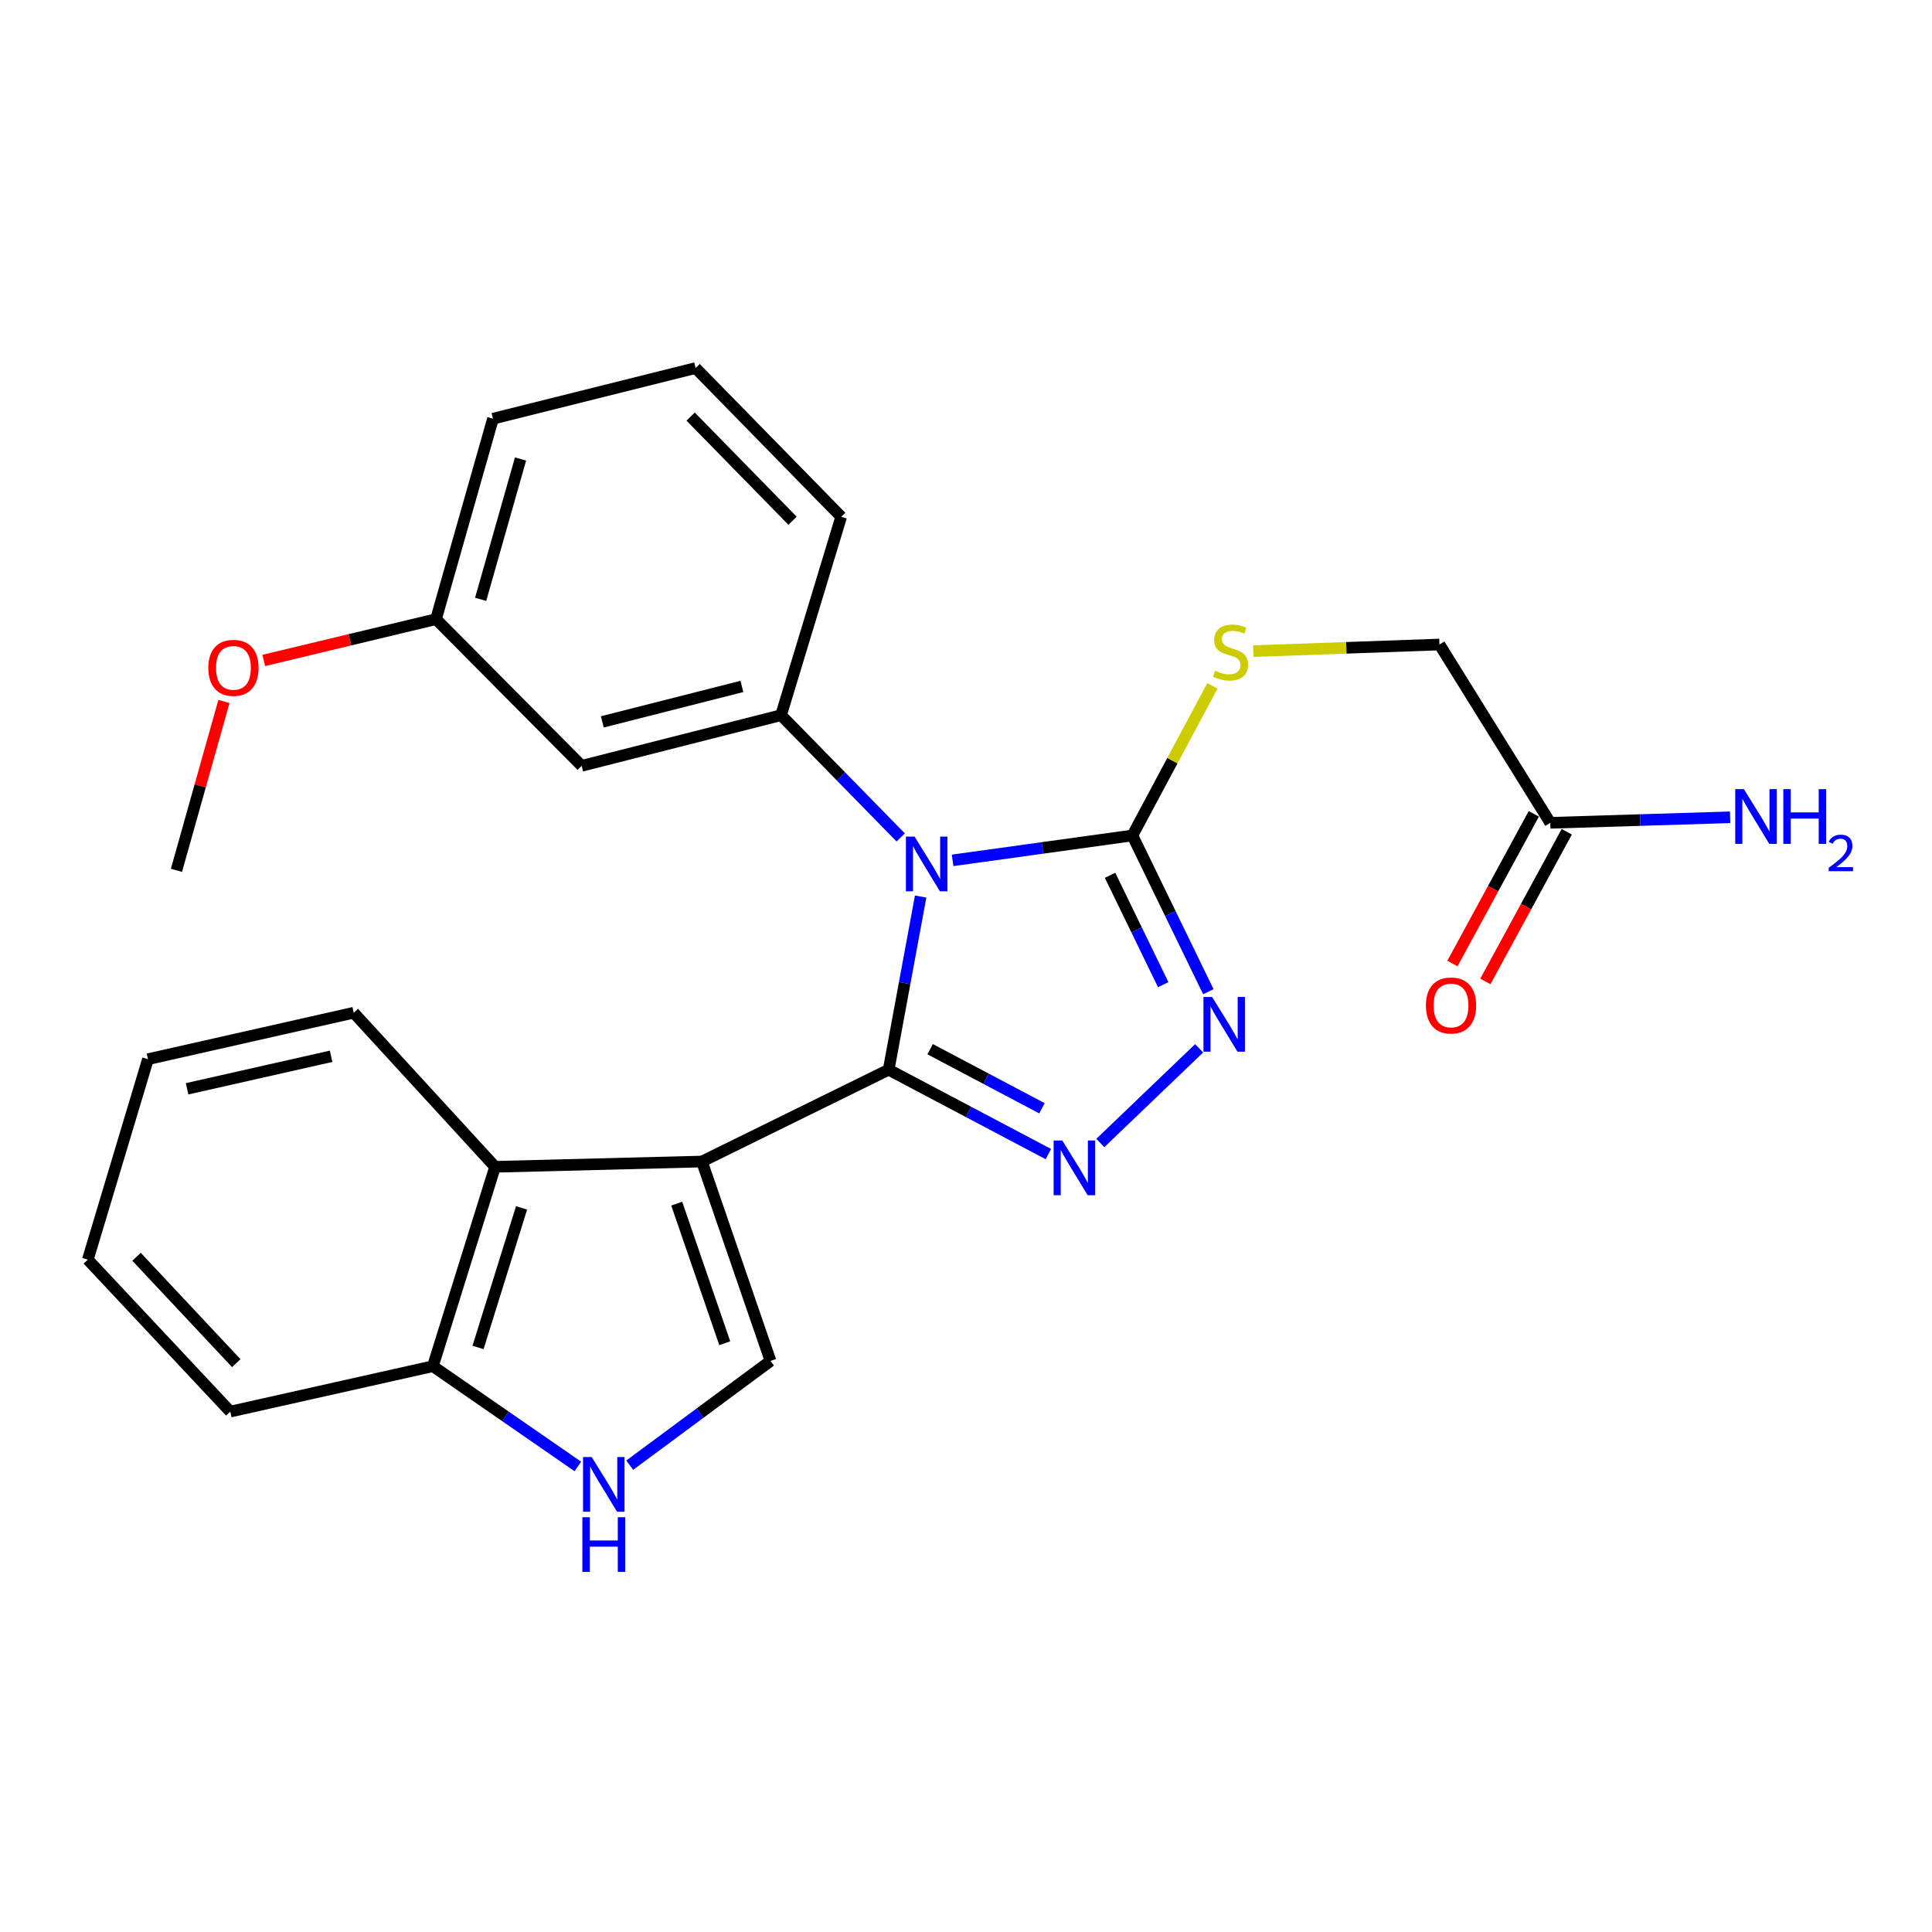 <?xml version='1.0' encoding='iso-8859-1'?>
<svg version='1.1' baseProfile='full'
              xmlns='http://www.w3.org/2000/svg'
                      xmlns:rdkit='http://www.rdkit.org/xml'
                      xmlns:xlink='http://www.w3.org/1999/xlink'
                  xml:space='preserve'
width='1000px' height='1000px' viewBox='0 0 1000 1000'>
<!-- END OF HEADER -->
<rect style='opacity:1.0;fill:#FFFFFF;stroke:none' width='1000' height='1000' x='0' y='0'> </rect>
<path class='bond-0' d='M 459.973,553.678 L 468.248,508.865' style='fill:none;fill-rule:evenodd;stroke:#000000;stroke-width:6px;stroke-linecap:butt;stroke-linejoin:miter;stroke-opacity:1' />
<path class='bond-0' d='M 468.248,508.865 L 476.523,464.051' style='fill:none;fill-rule:evenodd;stroke:#0000FF;stroke-width:6px;stroke-linecap:butt;stroke-linejoin:miter;stroke-opacity:1' />
<path class='bond-1' d='M 459.973,553.678 L 363.307,601.207' style='fill:none;fill-rule:evenodd;stroke:#000000;stroke-width:6px;stroke-linecap:butt;stroke-linejoin:miter;stroke-opacity:1' />
<path class='bond-2' d='M 459.973,553.678 L 501.307,575.521' style='fill:none;fill-rule:evenodd;stroke:#000000;stroke-width:6px;stroke-linecap:butt;stroke-linejoin:miter;stroke-opacity:1' />
<path class='bond-2' d='M 501.307,575.521 L 542.642,597.364' style='fill:none;fill-rule:evenodd;stroke:#0000FF;stroke-width:6px;stroke-linecap:butt;stroke-linejoin:miter;stroke-opacity:1' />
<path class='bond-2' d='M 481.445,543.063 L 510.379,558.353' style='fill:none;fill-rule:evenodd;stroke:#000000;stroke-width:6px;stroke-linecap:butt;stroke-linejoin:miter;stroke-opacity:1' />
<path class='bond-2' d='M 510.379,558.353 L 539.313,573.643' style='fill:none;fill-rule:evenodd;stroke:#0000FF;stroke-width:6px;stroke-linecap:butt;stroke-linejoin:miter;stroke-opacity:1' />
<path class='bond-3' d='M 493.066,445.325 L 539.599,438.881' style='fill:none;fill-rule:evenodd;stroke:#0000FF;stroke-width:6px;stroke-linecap:butt;stroke-linejoin:miter;stroke-opacity:1' />
<path class='bond-3' d='M 539.599,438.881 L 586.132,432.438' style='fill:none;fill-rule:evenodd;stroke:#000000;stroke-width:6px;stroke-linecap:butt;stroke-linejoin:miter;stroke-opacity:1' />
<path class='bond-6' d='M 466.205,433.46 L 435.235,401.822' style='fill:none;fill-rule:evenodd;stroke:#0000FF;stroke-width:6px;stroke-linecap:butt;stroke-linejoin:miter;stroke-opacity:1' />
<path class='bond-6' d='M 435.235,401.822 L 404.266,370.183' style='fill:none;fill-rule:evenodd;stroke:#000000;stroke-width:6px;stroke-linecap:butt;stroke-linejoin:miter;stroke-opacity:1' />
<path class='bond-5' d='M 363.307,601.207 L 398.819,704.411' style='fill:none;fill-rule:evenodd;stroke:#000000;stroke-width:6px;stroke-linecap:butt;stroke-linejoin:miter;stroke-opacity:1' />
<path class='bond-5' d='M 350.273,623.006 L 375.131,695.248' style='fill:none;fill-rule:evenodd;stroke:#000000;stroke-width:6px;stroke-linecap:butt;stroke-linejoin:miter;stroke-opacity:1' />
<path class='bond-7' d='M 363.307,601.207 L 256.252,603.936' style='fill:none;fill-rule:evenodd;stroke:#000000;stroke-width:6px;stroke-linecap:butt;stroke-linejoin:miter;stroke-opacity:1' />
<path class='bond-4' d='M 569.524,591.613 L 620.68,542.6' style='fill:none;fill-rule:evenodd;stroke:#0000FF;stroke-width:6px;stroke-linecap:butt;stroke-linejoin:miter;stroke-opacity:1' />
<path class='bond-9' d='M 586.132,432.438 L 606.833,393.722' style='fill:none;fill-rule:evenodd;stroke:#000000;stroke-width:6px;stroke-linecap:butt;stroke-linejoin:miter;stroke-opacity:1' />
<path class='bond-9' d='M 606.833,393.722 L 627.534,355.006' style='fill:none;fill-rule:evenodd;stroke:#CCCC00;stroke-width:6px;stroke-linecap:butt;stroke-linejoin:miter;stroke-opacity:1' />
<path class='bond-26' d='M 586.132,432.438 L 605.784,472.872' style='fill:none;fill-rule:evenodd;stroke:#000000;stroke-width:6px;stroke-linecap:butt;stroke-linejoin:miter;stroke-opacity:1' />
<path class='bond-26' d='M 605.784,472.872 L 625.437,513.306' style='fill:none;fill-rule:evenodd;stroke:#0000FF;stroke-width:6px;stroke-linecap:butt;stroke-linejoin:miter;stroke-opacity:1' />
<path class='bond-26' d='M 574.564,453.056 L 588.321,481.36' style='fill:none;fill-rule:evenodd;stroke:#000000;stroke-width:6px;stroke-linecap:butt;stroke-linejoin:miter;stroke-opacity:1' />
<path class='bond-26' d='M 588.321,481.36 L 602.077,509.664' style='fill:none;fill-rule:evenodd;stroke:#0000FF;stroke-width:6px;stroke-linecap:butt;stroke-linejoin:miter;stroke-opacity:1' />
<path class='bond-8' d='M 398.819,704.411 L 362.381,731.393' style='fill:none;fill-rule:evenodd;stroke:#000000;stroke-width:6px;stroke-linecap:butt;stroke-linejoin:miter;stroke-opacity:1' />
<path class='bond-8' d='M 362.381,731.393 L 325.944,758.374' style='fill:none;fill-rule:evenodd;stroke:#0000FF;stroke-width:6px;stroke-linecap:butt;stroke-linejoin:miter;stroke-opacity:1' />
<path class='bond-10' d='M 404.266,370.183 L 301.063,396.397' style='fill:none;fill-rule:evenodd;stroke:#000000;stroke-width:6px;stroke-linecap:butt;stroke-linejoin:miter;stroke-opacity:1' />
<path class='bond-10' d='M 384.006,355.295 L 311.763,373.645' style='fill:none;fill-rule:evenodd;stroke:#000000;stroke-width:6px;stroke-linecap:butt;stroke-linejoin:miter;stroke-opacity:1' />
<path class='bond-17' d='M 404.266,370.183 L 435.399,267.498' style='fill:none;fill-rule:evenodd;stroke:#000000;stroke-width:6px;stroke-linecap:butt;stroke-linejoin:miter;stroke-opacity:1' />
<path class='bond-11' d='M 256.252,603.936 L 224.062,707.14' style='fill:none;fill-rule:evenodd;stroke:#000000;stroke-width:6px;stroke-linecap:butt;stroke-linejoin:miter;stroke-opacity:1' />
<path class='bond-11' d='M 269.96,625.199 L 247.427,697.441' style='fill:none;fill-rule:evenodd;stroke:#000000;stroke-width:6px;stroke-linecap:butt;stroke-linejoin:miter;stroke-opacity:1' />
<path class='bond-18' d='M 256.252,603.936 L 183.081,524.185' style='fill:none;fill-rule:evenodd;stroke:#000000;stroke-width:6px;stroke-linecap:butt;stroke-linejoin:miter;stroke-opacity:1' />
<path class='bond-27' d='M 299.09,759.028 L 261.576,733.084' style='fill:none;fill-rule:evenodd;stroke:#0000FF;stroke-width:6px;stroke-linecap:butt;stroke-linejoin:miter;stroke-opacity:1' />
<path class='bond-27' d='M 261.576,733.084 L 224.062,707.14' style='fill:none;fill-rule:evenodd;stroke:#000000;stroke-width:6px;stroke-linecap:butt;stroke-linejoin:miter;stroke-opacity:1' />
<path class='bond-14' d='M 648.715,337.015 L 696.889,335.309' style='fill:none;fill-rule:evenodd;stroke:#CCCC00;stroke-width:6px;stroke-linecap:butt;stroke-linejoin:miter;stroke-opacity:1' />
<path class='bond-14' d='M 696.889,335.309 L 745.063,333.603' style='fill:none;fill-rule:evenodd;stroke:#000000;stroke-width:6px;stroke-linecap:butt;stroke-linejoin:miter;stroke-opacity:1' />
<path class='bond-15' d='M 301.063,396.397 L 225.68,320.475' style='fill:none;fill-rule:evenodd;stroke:#000000;stroke-width:6px;stroke-linecap:butt;stroke-linejoin:miter;stroke-opacity:1' />
<path class='bond-21' d='M 224.062,707.14 L 119.187,730.646' style='fill:none;fill-rule:evenodd;stroke:#000000;stroke-width:6px;stroke-linecap:butt;stroke-linejoin:miter;stroke-opacity:1' />
<path class='bond-12' d='M 802.42,425.89 L 745.063,333.603' style='fill:none;fill-rule:evenodd;stroke:#000000;stroke-width:6px;stroke-linecap:butt;stroke-linejoin:miter;stroke-opacity:1' />
<path class='bond-13' d='M 793.891,421.252 L 772.831,459.98' style='fill:none;fill-rule:evenodd;stroke:#000000;stroke-width:6px;stroke-linecap:butt;stroke-linejoin:miter;stroke-opacity:1' />
<path class='bond-13' d='M 772.831,459.98 L 751.77,498.709' style='fill:none;fill-rule:evenodd;stroke:#FF0000;stroke-width:6px;stroke-linecap:butt;stroke-linejoin:miter;stroke-opacity:1' />
<path class='bond-13' d='M 810.949,430.528 L 789.889,469.256' style='fill:none;fill-rule:evenodd;stroke:#000000;stroke-width:6px;stroke-linecap:butt;stroke-linejoin:miter;stroke-opacity:1' />
<path class='bond-13' d='M 789.889,469.256 L 768.828,507.985' style='fill:none;fill-rule:evenodd;stroke:#FF0000;stroke-width:6px;stroke-linecap:butt;stroke-linejoin:miter;stroke-opacity:1' />
<path class='bond-16' d='M 802.42,425.89 L 848.96,424.461' style='fill:none;fill-rule:evenodd;stroke:#000000;stroke-width:6px;stroke-linecap:butt;stroke-linejoin:miter;stroke-opacity:1' />
<path class='bond-16' d='M 848.96,424.461 L 895.5,423.032' style='fill:none;fill-rule:evenodd;stroke:#0000FF;stroke-width:6px;stroke-linecap:butt;stroke-linejoin:miter;stroke-opacity:1' />
<path class='bond-19' d='M 225.68,320.475 L 181.101,331.156' style='fill:none;fill-rule:evenodd;stroke:#000000;stroke-width:6px;stroke-linecap:butt;stroke-linejoin:miter;stroke-opacity:1' />
<path class='bond-19' d='M 181.101,331.156 L 136.522,341.838' style='fill:none;fill-rule:evenodd;stroke:#FF0000;stroke-width:6px;stroke-linecap:butt;stroke-linejoin:miter;stroke-opacity:1' />
<path class='bond-29' d='M 225.68,320.475 L 255.173,216.71' style='fill:none;fill-rule:evenodd;stroke:#000000;stroke-width:6px;stroke-linecap:butt;stroke-linejoin:miter;stroke-opacity:1' />
<path class='bond-29' d='M 248.782,310.219 L 269.427,237.584' style='fill:none;fill-rule:evenodd;stroke:#000000;stroke-width:6px;stroke-linecap:butt;stroke-linejoin:miter;stroke-opacity:1' />
<path class='bond-20' d='M 435.399,267.498 L 360.049,190.497' style='fill:none;fill-rule:evenodd;stroke:#000000;stroke-width:6px;stroke-linecap:butt;stroke-linejoin:miter;stroke-opacity:1' />
<path class='bond-20' d='M 410.218,269.528 L 357.473,215.628' style='fill:none;fill-rule:evenodd;stroke:#000000;stroke-width:6px;stroke-linecap:butt;stroke-linejoin:miter;stroke-opacity:1' />
<path class='bond-24' d='M 183.081,524.185 L 76.587,548.23' style='fill:none;fill-rule:evenodd;stroke:#000000;stroke-width:6px;stroke-linecap:butt;stroke-linejoin:miter;stroke-opacity:1' />
<path class='bond-24' d='M 171.383,546.732 L 96.838,563.564' style='fill:none;fill-rule:evenodd;stroke:#000000;stroke-width:6px;stroke-linecap:butt;stroke-linejoin:miter;stroke-opacity:1' />
<path class='bond-23' d='M 115.91,363.083 L 103.622,406.784' style='fill:none;fill-rule:evenodd;stroke:#FF0000;stroke-width:6px;stroke-linecap:butt;stroke-linejoin:miter;stroke-opacity:1' />
<path class='bond-23' d='M 103.622,406.784 L 91.334,450.485' style='fill:none;fill-rule:evenodd;stroke:#000000;stroke-width:6px;stroke-linecap:butt;stroke-linejoin:miter;stroke-opacity:1' />
<path class='bond-22' d='M 360.049,190.497 L 255.173,216.71' style='fill:none;fill-rule:evenodd;stroke:#000000;stroke-width:6px;stroke-linecap:butt;stroke-linejoin:miter;stroke-opacity:1' />
<path class='bond-28' d='M 119.187,730.646 L 45.455,651.984' style='fill:none;fill-rule:evenodd;stroke:#000000;stroke-width:6px;stroke-linecap:butt;stroke-linejoin:miter;stroke-opacity:1' />
<path class='bond-28' d='M 122.294,705.567 L 70.681,650.504' style='fill:none;fill-rule:evenodd;stroke:#000000;stroke-width:6px;stroke-linecap:butt;stroke-linejoin:miter;stroke-opacity:1' />
<path class='bond-25' d='M 76.587,548.23 L 45.455,651.984' style='fill:none;fill-rule:evenodd;stroke:#000000;stroke-width:6px;stroke-linecap:butt;stroke-linejoin:miter;stroke-opacity:1' />
<path  class='atom-1' d='M 473.378 433.024
L 482.658 448.024
Q 483.578 449.504, 485.058 452.184
Q 486.538 454.864, 486.618 455.024
L 486.618 433.024
L 490.378 433.024
L 490.378 461.344
L 486.498 461.344
L 476.538 444.944
Q 475.378 443.024, 474.138 440.824
Q 472.938 438.624, 472.578 437.944
L 472.578 461.344
L 468.898 461.344
L 468.898 433.024
L 473.378 433.024
' fill='#0000FF'/>
<path  class='atom-3' d='M 549.84 590.316
L 559.12 605.316
Q 560.04 606.796, 561.52 609.476
Q 563 612.156, 563.08 612.316
L 563.08 590.316
L 566.84 590.316
L 566.84 618.636
L 562.96 618.636
L 553 602.236
Q 551.84 600.316, 550.6 598.116
Q 549.4 595.916, 549.04 595.236
L 549.04 618.636
L 545.36 618.636
L 545.36 590.316
L 549.84 590.316
' fill='#0000FF'/>
<path  class='atom-5' d='M 627.38 516.023
L 636.66 531.023
Q 637.58 532.503, 639.06 535.183
Q 640.54 537.863, 640.62 538.023
L 640.62 516.023
L 644.38 516.023
L 644.38 544.343
L 640.5 544.343
L 630.54 527.943
Q 629.38 526.023, 628.14 523.823
Q 626.94 521.623, 626.58 520.943
L 626.58 544.343
L 622.9 544.343
L 622.9 516.023
L 627.38 516.023
' fill='#0000FF'/>
<path  class='atom-9' d='M 306.259 754.155
L 315.539 769.155
Q 316.459 770.635, 317.939 773.315
Q 319.419 775.995, 319.499 776.155
L 319.499 754.155
L 323.259 754.155
L 323.259 782.475
L 319.379 782.475
L 309.419 766.075
Q 308.259 764.155, 307.019 761.955
Q 305.819 759.755, 305.459 759.075
L 305.459 782.475
L 301.779 782.475
L 301.779 754.155
L 306.259 754.155
' fill='#0000FF'/>
<path  class='atom-9' d='M 301.439 785.307
L 305.279 785.307
L 305.279 797.347
L 319.759 797.347
L 319.759 785.307
L 323.599 785.307
L 323.599 813.627
L 319.759 813.627
L 319.759 800.547
L 305.279 800.547
L 305.279 813.627
L 301.439 813.627
L 301.439 785.307
' fill='#0000FF'/>
<path  class='atom-10' d='M 628.93 347.153
Q 629.25 347.273, 630.57 347.833
Q 631.89 348.393, 633.33 348.753
Q 634.81 349.073, 636.25 349.073
Q 638.93 349.073, 640.49 347.793
Q 642.05 346.473, 642.05 344.193
Q 642.05 342.633, 641.25 341.673
Q 640.49 340.713, 639.29 340.193
Q 638.09 339.673, 636.09 339.073
Q 633.57 338.313, 632.05 337.593
Q 630.57 336.873, 629.49 335.353
Q 628.45 333.833, 628.45 331.273
Q 628.45 327.713, 630.85 325.513
Q 633.29 323.313, 638.09 323.313
Q 641.37 323.313, 645.09 324.873
L 644.17 327.953
Q 640.77 326.553, 638.21 326.553
Q 635.45 326.553, 633.93 327.713
Q 632.41 328.833, 632.45 330.793
Q 632.45 332.313, 633.21 333.233
Q 634.01 334.153, 635.13 334.673
Q 636.29 335.193, 638.21 335.793
Q 640.77 336.593, 642.29 337.393
Q 643.81 338.193, 644.89 339.833
Q 646.01 341.433, 646.01 344.193
Q 646.01 348.113, 643.37 350.233
Q 640.77 352.313, 636.41 352.313
Q 633.89 352.313, 631.97 351.753
Q 630.09 351.233, 627.85 350.313
L 628.93 347.153
' fill='#CCCC00'/>
<path  class='atom-14' d='M 738.05 520.435
Q 738.05 513.635, 741.41 509.835
Q 744.77 506.035, 751.05 506.035
Q 757.33 506.035, 760.69 509.835
Q 764.05 513.635, 764.05 520.435
Q 764.05 527.315, 760.65 531.235
Q 757.25 535.115, 751.05 535.115
Q 744.81 535.115, 741.41 531.235
Q 738.05 527.355, 738.05 520.435
M 751.05 531.915
Q 755.37 531.915, 757.69 529.035
Q 760.05 526.115, 760.05 520.435
Q 760.05 514.875, 757.69 512.075
Q 755.37 509.235, 751.05 509.235
Q 746.73 509.235, 744.37 512.035
Q 742.05 514.835, 742.05 520.435
Q 742.05 526.155, 744.37 529.035
Q 746.73 531.915, 751.05 531.915
' fill='#FF0000'/>
<path  class='atom-17' d='M 902.643 408.461
L 911.923 423.461
Q 912.843 424.941, 914.323 427.621
Q 915.803 430.301, 915.883 430.461
L 915.883 408.461
L 919.643 408.461
L 919.643 436.781
L 915.763 436.781
L 905.803 420.381
Q 904.643 418.461, 903.403 416.261
Q 902.203 414.061, 901.843 413.381
L 901.843 436.781
L 898.163 436.781
L 898.163 408.461
L 902.643 408.461
' fill='#0000FF'/>
<path  class='atom-17' d='M 923.043 408.461
L 926.883 408.461
L 926.883 420.501
L 941.363 420.501
L 941.363 408.461
L 945.203 408.461
L 945.203 436.781
L 941.363 436.781
L 941.363 423.701
L 926.883 423.701
L 926.883 436.781
L 923.043 436.781
L 923.043 408.461
' fill='#0000FF'/>
<path  class='atom-17' d='M 946.576 435.787
Q 947.262 434.019, 948.899 433.042
Q 950.536 432.039, 952.806 432.039
Q 955.631 432.039, 957.215 433.57
Q 958.799 435.101, 958.799 437.82
Q 958.799 440.592, 956.74 443.179
Q 954.707 445.767, 950.483 448.829
L 959.116 448.829
L 959.116 450.941
L 946.523 450.941
L 946.523 449.172
Q 950.008 446.691, 952.067 444.843
Q 954.153 442.995, 955.156 441.331
Q 956.159 439.668, 956.159 437.952
Q 956.159 436.157, 955.261 435.154
Q 954.364 434.151, 952.806 434.151
Q 951.301 434.151, 950.298 434.758
Q 949.295 435.365, 948.582 436.711
L 946.576 435.787
' fill='#0000FF'/>
<path  class='atom-20' d='M 107.826 345.679
Q 107.826 338.879, 111.186 335.079
Q 114.546 331.279, 120.826 331.279
Q 127.106 331.279, 130.466 335.079
Q 133.826 338.879, 133.826 345.679
Q 133.826 352.559, 130.426 356.479
Q 127.026 360.359, 120.826 360.359
Q 114.586 360.359, 111.186 356.479
Q 107.826 352.599, 107.826 345.679
M 120.826 357.159
Q 125.146 357.159, 127.466 354.279
Q 129.826 351.359, 129.826 345.679
Q 129.826 340.119, 127.466 337.319
Q 125.146 334.479, 120.826 334.479
Q 116.506 334.479, 114.146 337.279
Q 111.826 340.079, 111.826 345.679
Q 111.826 351.399, 114.146 354.279
Q 116.506 357.159, 120.826 357.159
' fill='#FF0000'/>
</svg>
